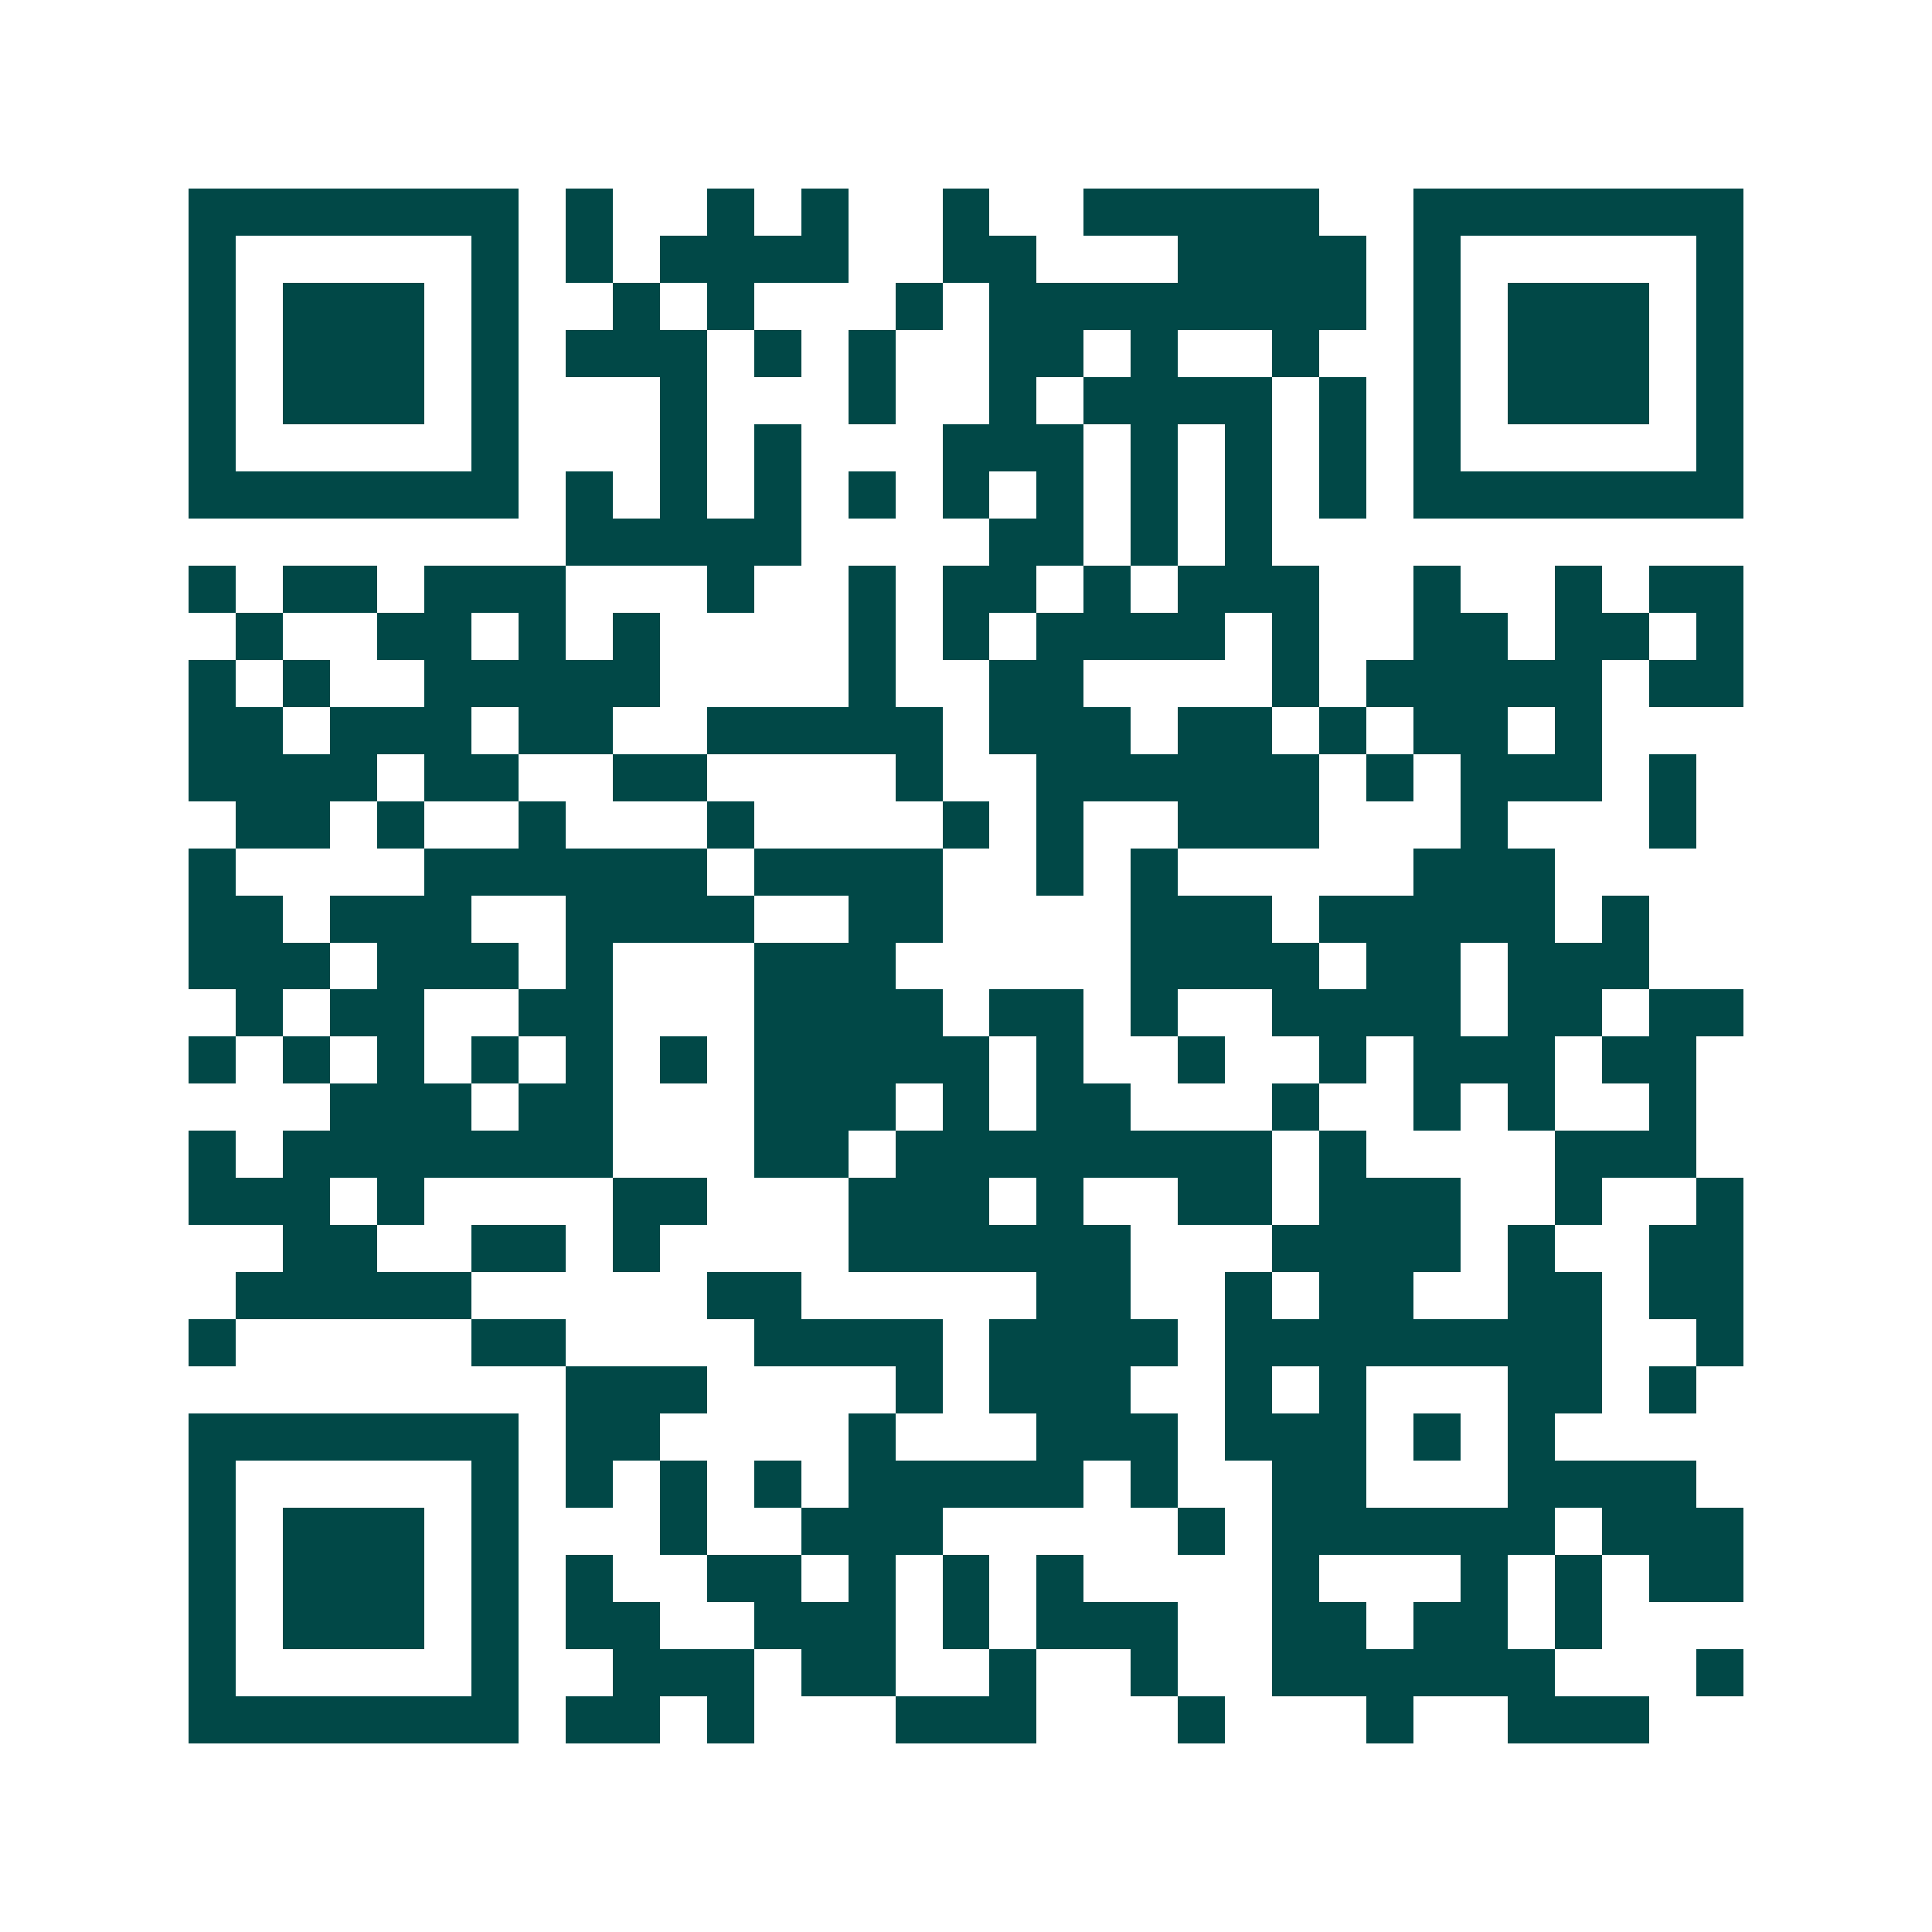 <svg xmlns="http://www.w3.org/2000/svg" width="200" height="200" viewBox="0 0 41 41" shape-rendering="crispEdges"><path fill="#ffffff" d="M0 0h41v41H0z"/><path stroke="#014847" d="M4 4.5h7m1 0h1m2 0h1m1 0h1m2 0h1m2 0h5m2 0h7M4 5.5h1m5 0h1m1 0h1m1 0h4m2 0h2m3 0h4m1 0h1m5 0h1M4 6.5h1m1 0h3m1 0h1m2 0h1m1 0h1m3 0h1m1 0h8m1 0h1m1 0h3m1 0h1M4 7.5h1m1 0h3m1 0h1m1 0h3m1 0h1m1 0h1m2 0h2m1 0h1m2 0h1m2 0h1m1 0h3m1 0h1M4 8.5h1m1 0h3m1 0h1m3 0h1m3 0h1m2 0h1m1 0h4m1 0h1m1 0h1m1 0h3m1 0h1M4 9.5h1m5 0h1m3 0h1m1 0h1m3 0h3m1 0h1m1 0h1m1 0h1m1 0h1m5 0h1M4 10.5h7m1 0h1m1 0h1m1 0h1m1 0h1m1 0h1m1 0h1m1 0h1m1 0h1m1 0h1m1 0h7M12 11.5h5m4 0h2m1 0h1m1 0h1M4 12.5h1m1 0h2m1 0h3m3 0h1m2 0h1m1 0h2m1 0h1m1 0h3m2 0h1m2 0h1m1 0h2M5 13.5h1m2 0h2m1 0h1m1 0h1m4 0h1m1 0h1m1 0h4m1 0h1m2 0h2m1 0h2m1 0h1M4 14.5h1m1 0h1m2 0h5m4 0h1m2 0h2m4 0h1m1 0h5m1 0h2M4 15.5h2m1 0h3m1 0h2m2 0h5m1 0h3m1 0h2m1 0h1m1 0h2m1 0h1M4 16.5h4m1 0h2m2 0h2m4 0h1m2 0h6m1 0h1m1 0h3m1 0h1M5 17.5h2m1 0h1m2 0h1m3 0h1m4 0h1m1 0h1m2 0h3m3 0h1m3 0h1M4 18.5h1m4 0h6m1 0h4m2 0h1m1 0h1m5 0h3M4 19.5h2m1 0h3m2 0h4m2 0h2m4 0h3m1 0h5m1 0h1M4 20.5h3m1 0h3m1 0h1m3 0h3m5 0h4m1 0h2m1 0h3M5 21.5h1m1 0h2m2 0h2m3 0h4m1 0h2m1 0h1m2 0h4m1 0h2m1 0h2M4 22.5h1m1 0h1m1 0h1m1 0h1m1 0h1m1 0h1m1 0h5m1 0h1m2 0h1m2 0h1m1 0h3m1 0h2M7 23.5h3m1 0h2m3 0h3m1 0h1m1 0h2m3 0h1m2 0h1m1 0h1m2 0h1M4 24.5h1m1 0h7m3 0h2m1 0h8m1 0h1m4 0h3M4 25.5h3m1 0h1m4 0h2m3 0h3m1 0h1m2 0h2m1 0h3m2 0h1m2 0h1M6 26.5h2m2 0h2m1 0h1m4 0h6m3 0h4m1 0h1m2 0h2M5 27.5h5m5 0h2m5 0h2m2 0h1m1 0h2m2 0h2m1 0h2M4 28.5h1m5 0h2m4 0h4m1 0h4m1 0h8m2 0h1M12 29.5h3m4 0h1m1 0h3m2 0h1m1 0h1m3 0h2m1 0h1M4 30.5h7m1 0h2m4 0h1m3 0h3m1 0h3m1 0h1m1 0h1M4 31.5h1m5 0h1m1 0h1m1 0h1m1 0h1m1 0h5m1 0h1m2 0h2m3 0h4M4 32.5h1m1 0h3m1 0h1m3 0h1m2 0h3m5 0h1m1 0h6m1 0h3M4 33.5h1m1 0h3m1 0h1m1 0h1m2 0h2m1 0h1m1 0h1m1 0h1m4 0h1m3 0h1m1 0h1m1 0h2M4 34.5h1m1 0h3m1 0h1m1 0h2m2 0h3m1 0h1m1 0h3m2 0h2m1 0h2m1 0h1M4 35.5h1m5 0h1m2 0h3m1 0h2m2 0h1m2 0h1m2 0h6m3 0h1M4 36.5h7m1 0h2m1 0h1m3 0h3m3 0h1m3 0h1m2 0h3"/></svg>
